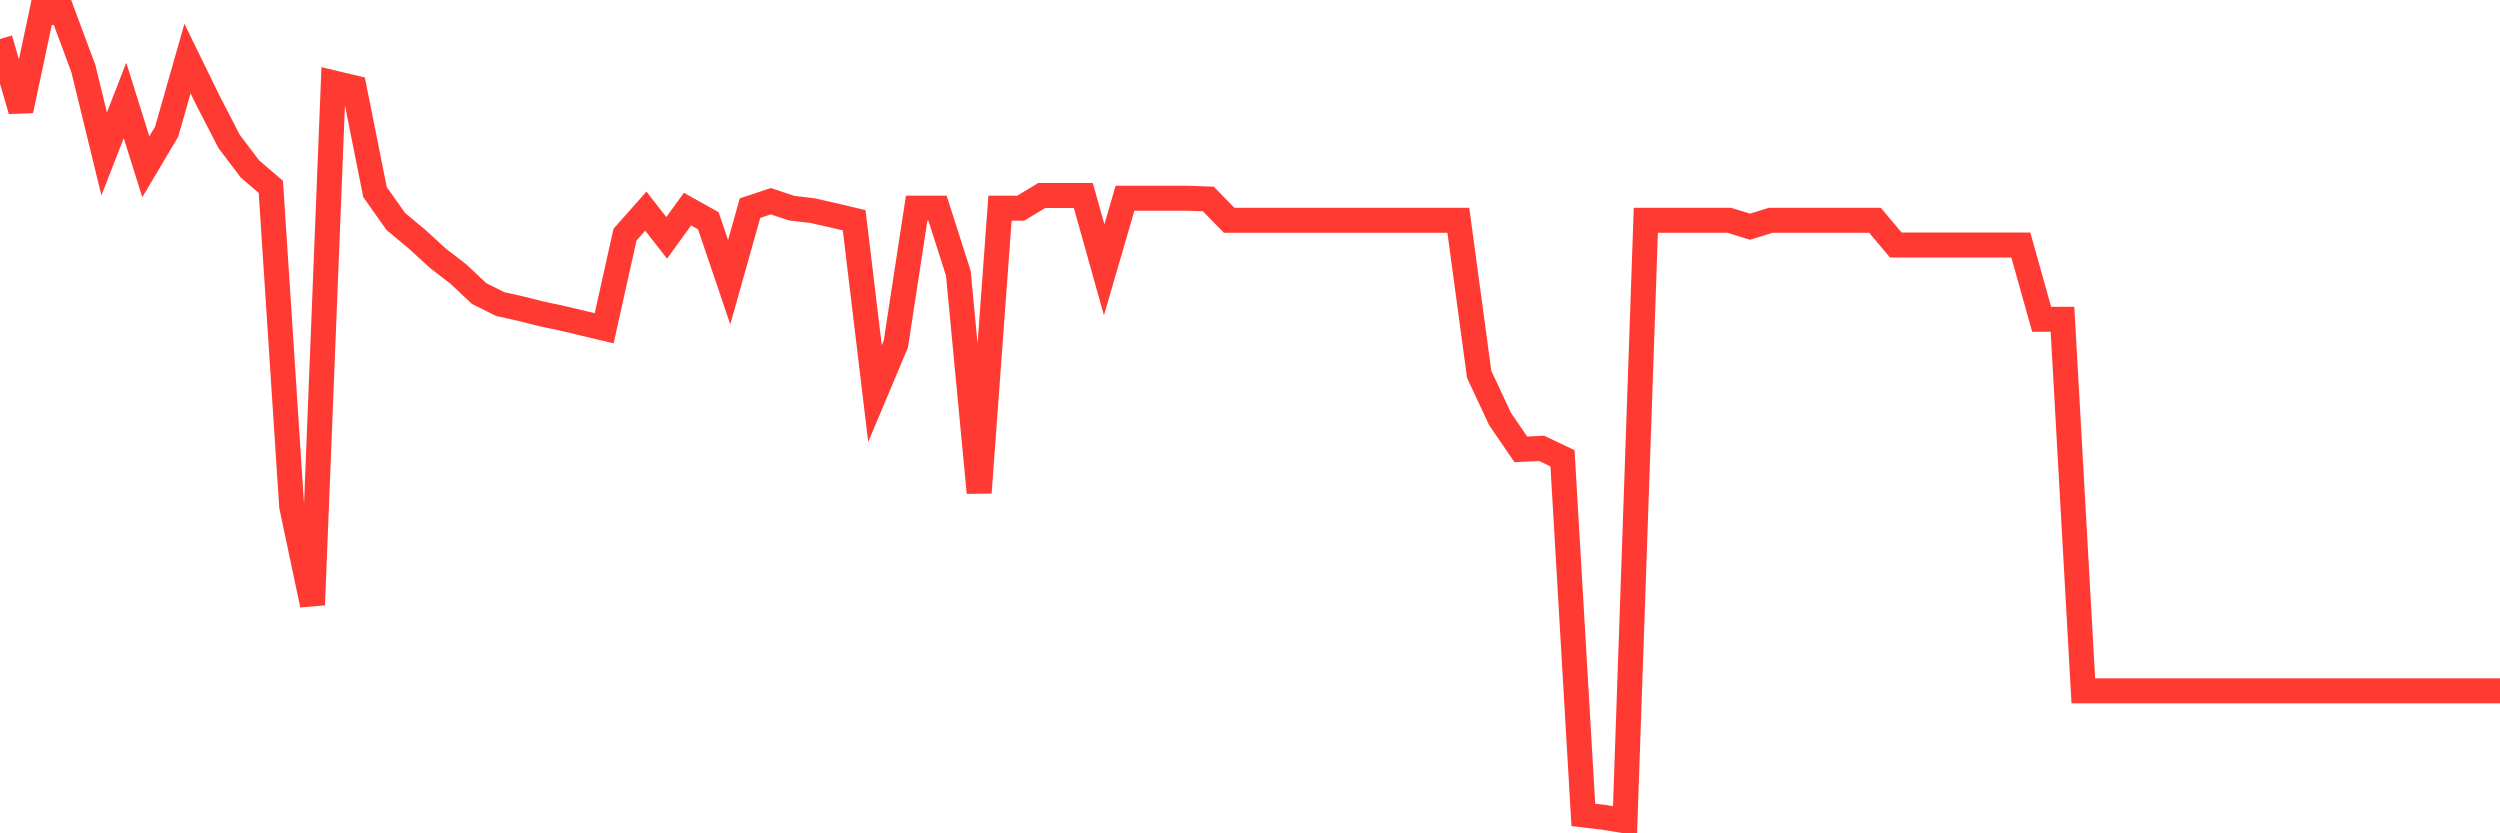 <svg
  xmlns="http://www.w3.org/2000/svg"
  xmlns:xlink="http://www.w3.org/1999/xlink"
  width="120"
  height="40"
  viewBox="0 0 120 40"
  preserveAspectRatio="none"
>
  <polyline
    points="0,1.872 1,5.307 2,0.6 3,0.6 4,3.287 5,7.388 6,4.82 7,8.006 8,6.318 9,2.811 10,4.856 11,6.793 12,8.113 13,8.969 14,24.303 15,29.034 16,3.976 17,4.214 18,9.218 19,10.633 20,11.465 21,12.38 22,13.153 23,14.092 24,14.591 25,14.817 26,15.067 27,15.281 28,15.519 29,15.756 30,11.263 31,10.134 32,11.417 33,10.038 34,10.597 35,13.545 36,9.991 37,9.658 38,9.991 39,10.11 40,10.336 41,10.573 42,18.894 43,16.517 44,9.991 45,9.991 46,13.117 47,23.649 48,9.991 49,9.991 50,9.385 51,9.385 52,9.385 53,12.951 54,9.515 55,9.515 56,9.515 57,9.515 58,9.551 59,10.573 60,10.573 61,10.573 62,10.573 63,10.573 64,10.573 65,10.573 66,10.573 67,10.573 68,10.573 69,10.573 70,10.573 71,17.967 72,20.107 73,21.569 74,21.522 75,21.997 76,39.115 77,39.234 78,39.4 79,10.573 80,10.573 81,10.573 82,10.573 83,10.573 84,10.882 85,10.573 86,10.573 87,10.573 88,10.573 89,10.573 90,10.573 91,11.762 92,11.762 93,11.762 94,11.762 95,11.762 96,11.762 97,11.762 98,15.328 99,15.328 100,33.159 101,33.159 102,33.159 103,33.159 104,33.159 105,33.159 106,33.159 107,33.159 108,33.159 109,33.159 110,33.159 111,33.159 112,33.159 113,33.159 114,33.159 115,33.159 116,33.159 117,33.159 118,33.159 119,33.159 120,33.159"
    fill="none"
    stroke="#ff3a33"
    stroke-width="1.2"
  >
  </polyline>
</svg>